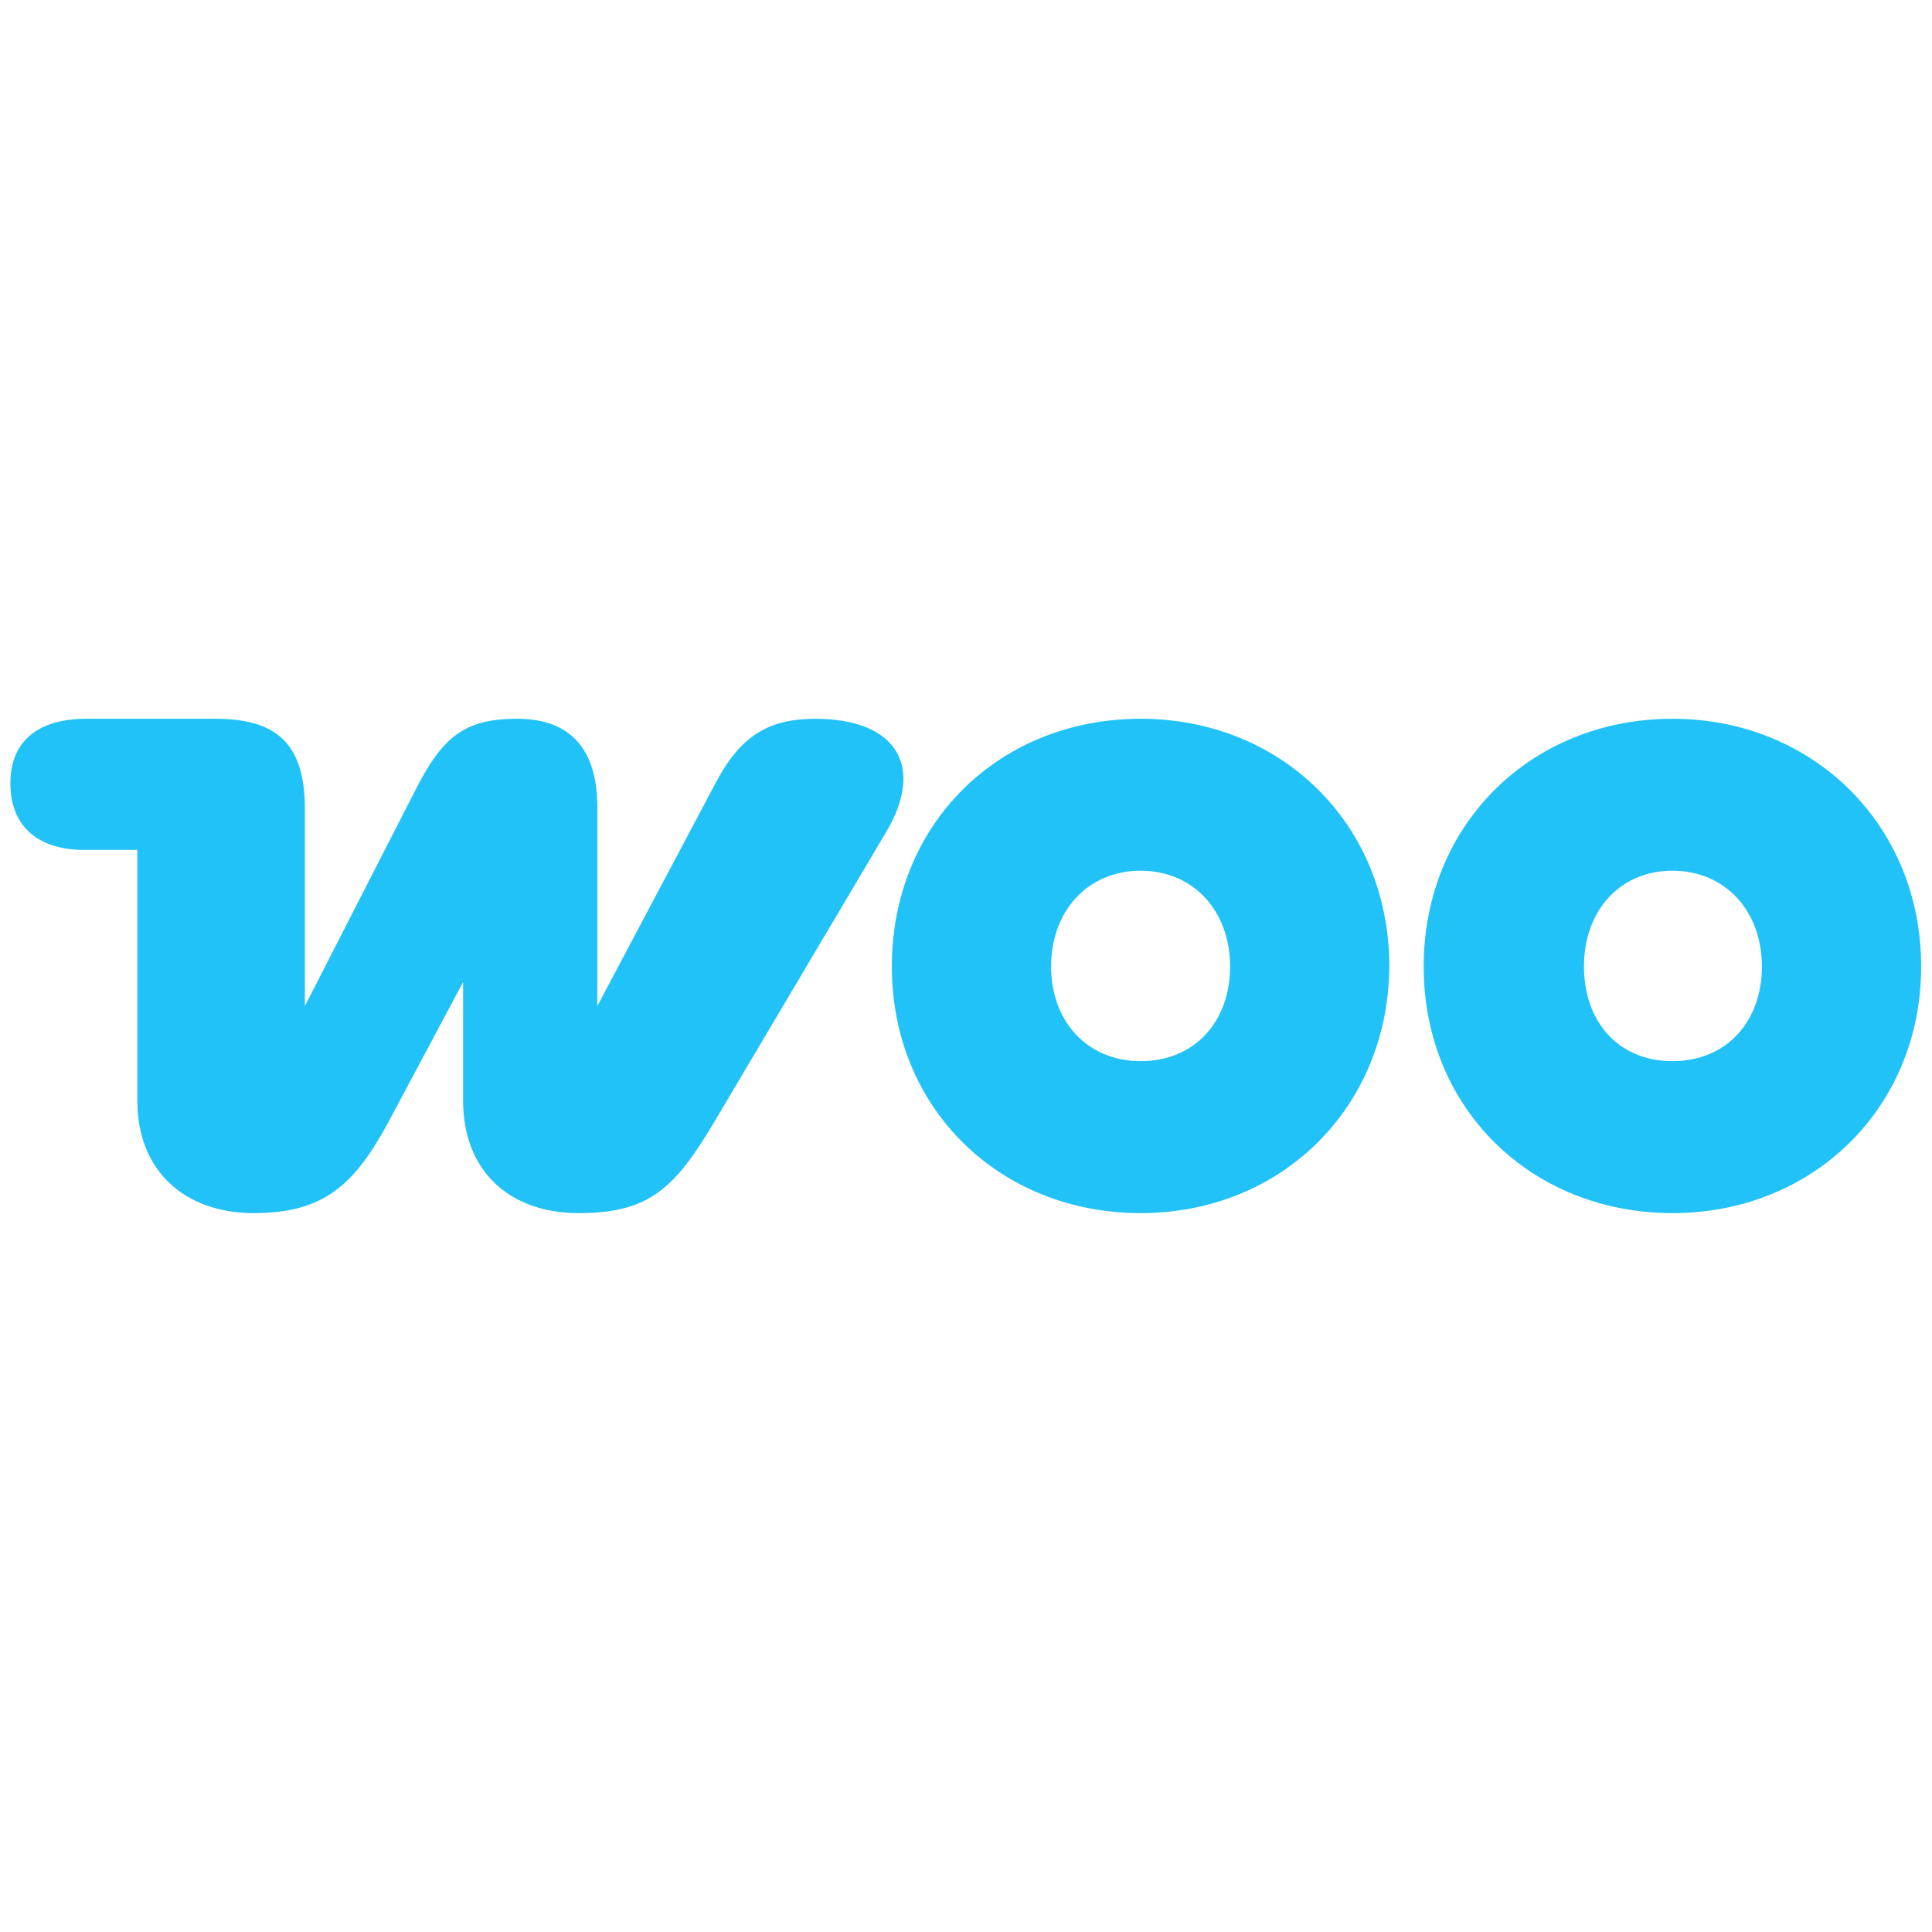 <svg xmlns="http://www.w3.org/2000/svg" xmlns:xlink="http://www.w3.org/1999/xlink" width="500" zoomAndPan="magnify" viewBox="0 0 375 375" height="500" preserveAspectRatio="xMidYMid meet" version="1.2"><defs><clipPath id="a3833c8fd7"><path d="M 2.016 139.113 L 176 139.113 L 176 235.863 L 2.016 235.863 Z M 2.016 139.113 "/></clipPath><clipPath id="e777a0789f"><path d="M 173 139.113 L 270 139.113 L 270 235.863 L 173 235.863 Z M 173 139.113 "/></clipPath><clipPath id="f482ff8bb1"><path d="M 276 139.113 L 373 139.113 L 373 235.863 L 276 235.863 Z M 276 139.113 "/></clipPath></defs><g id="067ddb182a"><g clip-rule="nonzero" clip-path="url(#a3833c8fd7)"><path style=" stroke:none;fill-rule:evenodd;fill:#21c2f8;fill-opacity:1;" d="M 158.363 139.512 C 149.68 139.512 144.023 142.34 138.973 151.832 L 115.945 195.266 L 115.945 156.684 C 115.945 145.168 110.488 139.512 100.391 139.512 C 90.289 139.512 86.047 142.945 80.996 152.641 L 59.18 195.266 L 59.18 157.086 C 59.18 144.762 54.133 139.512 41.809 139.512 L 16.762 139.512 C 7.266 139.512 2.016 143.957 2.016 152.035 C 2.016 160.117 7.062 164.965 16.355 164.965 L 26.66 164.965 L 26.66 213.648 C 26.66 227.383 35.949 235.465 49.281 235.465 C 62.613 235.465 68.676 230.211 75.34 217.891 L 89.887 190.617 L 89.887 213.648 C 89.887 227.18 98.773 235.465 112.309 235.465 C 125.844 235.465 130.891 230.816 138.57 217.891 L 172.102 161.328 C 179.375 149.004 174.324 139.512 158.164 139.512 C 158.164 139.512 158.164 139.512 158.363 139.512 Z M 158.363 139.512 "/></g><g clip-rule="nonzero" clip-path="url(#e777a0789f)"><path style=" stroke:none;fill-rule:evenodd;fill:#21c2f8;fill-opacity:1;" d="M 221.391 139.512 C 193.918 139.512 173.109 159.914 173.109 187.59 C 173.109 215.262 194.121 235.465 221.391 235.465 C 248.66 235.465 269.469 215.062 269.668 187.59 C 269.668 159.914 248.66 139.512 221.391 139.512 Z M 221.391 205.969 C 211.086 205.969 204.02 198.293 204.02 187.59 C 204.02 176.883 211.086 169.004 221.391 169.004 C 231.691 169.004 238.762 176.883 238.762 187.59 C 238.762 198.293 231.895 205.969 221.391 205.969 Z M 221.391 205.969 "/></g><g clip-rule="nonzero" clip-path="url(#f482ff8bb1)"><path style=" stroke:none;fill-rule:evenodd;fill:#21c2f8;fill-opacity:1;" d="M 324.613 139.512 C 297.344 139.512 276.336 159.914 276.336 187.59 C 276.336 215.262 297.344 235.465 324.613 235.465 C 351.883 235.465 372.895 215.062 372.895 187.59 C 372.895 160.117 351.883 139.512 324.613 139.512 Z M 324.613 205.969 C 314.109 205.969 307.445 198.293 307.445 187.59 C 307.445 176.883 314.312 169.004 324.613 169.004 C 334.918 169.004 341.984 176.883 341.984 187.59 C 341.984 198.293 335.117 205.969 324.613 205.969 Z M 324.613 205.969 "/></g></g></svg>